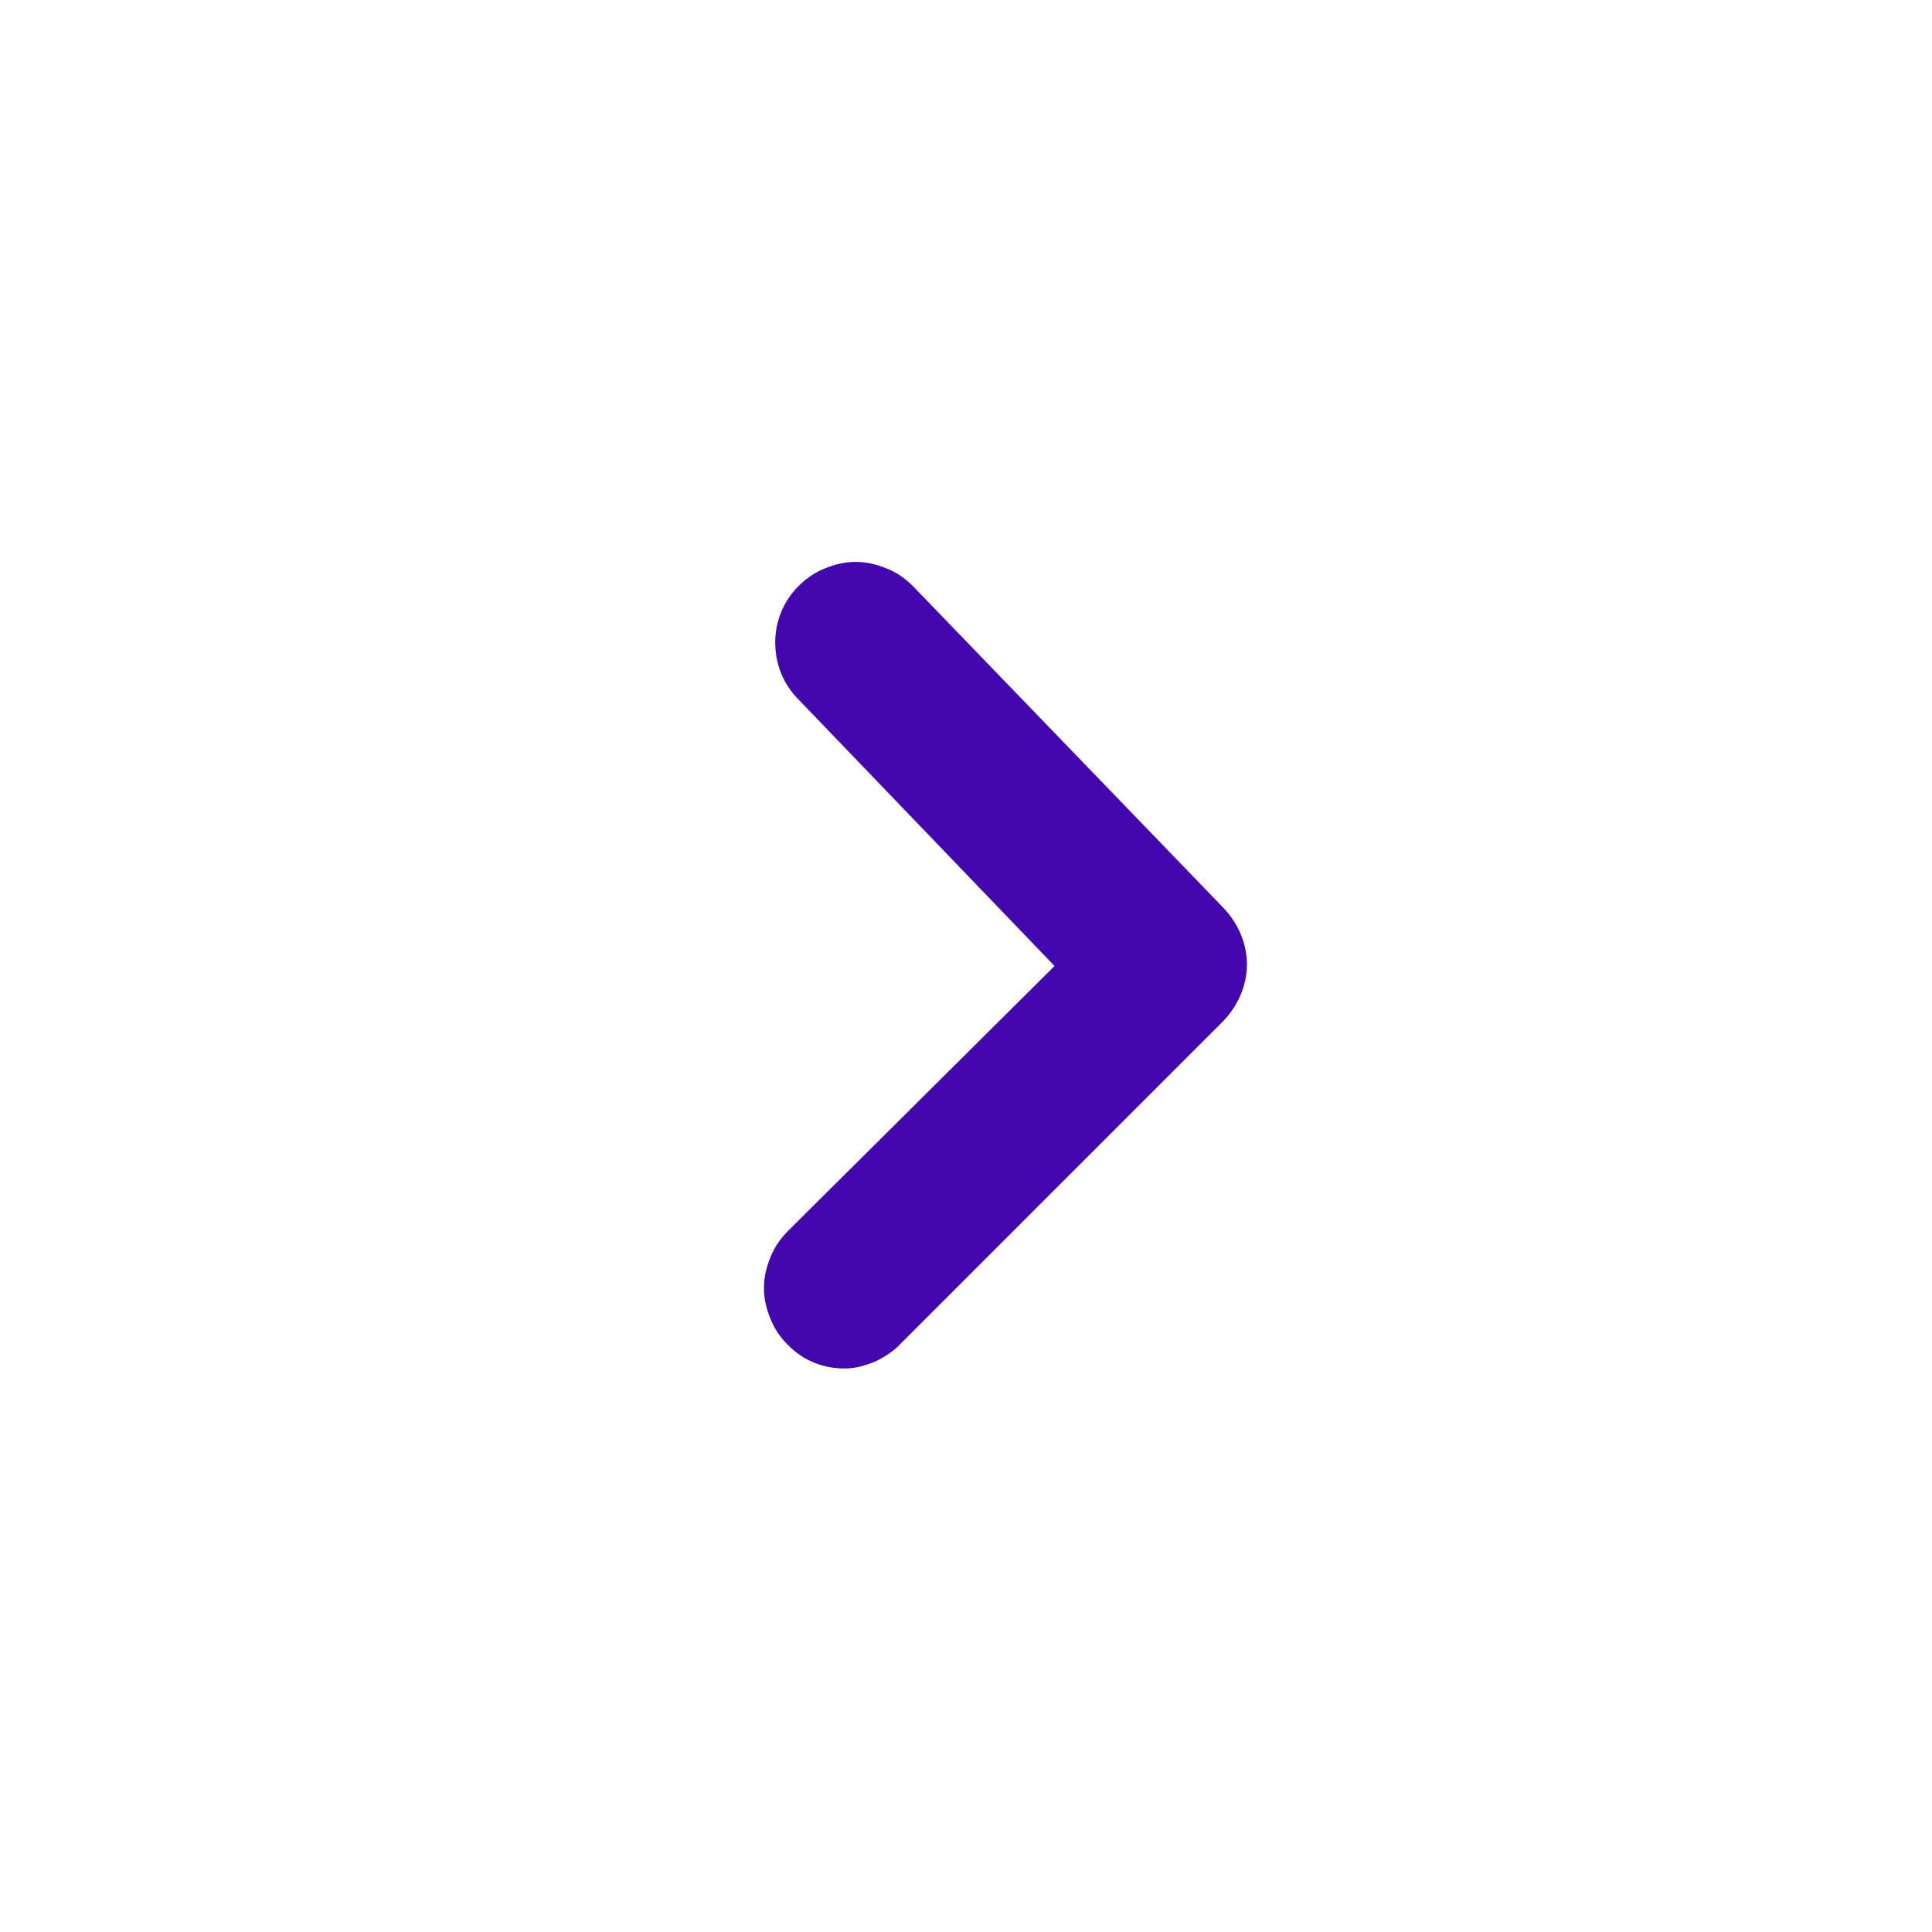 <?xml version="1.0"?>
<svg width="24" height="24" xmlns="http://www.w3.org/2000/svg" xmlns:svg="http://www.w3.org/2000/svg">
 <g class="layer">
  <title>Layer 1</title>
  <path d="m10.5,17c-0.13,0 -0.26,-0.02 -0.38,-0.07c-0.13,-0.05 -0.24,-0.13 -0.33,-0.22c-0.09,-0.09 -0.17,-0.2 -0.22,-0.33c-0.05,-0.12 -0.08,-0.25 -0.08,-0.38c0,-0.13 0.03,-0.26 0.08,-0.38c0.05,-0.13 0.13,-0.24 0.22,-0.33l3.31,-3.29l-3.18,-3.31c-0.19,-0.19 -0.29,-0.44 -0.29,-0.71c0,-0.26 0.1,-0.51 0.29,-0.7c0.09,-0.09 0.2,-0.17 0.33,-0.22c0.12,-0.05 0.25,-0.08 0.38,-0.08c0.13,0 0.26,0.03 0.38,0.08c0.13,0.05 0.24,0.13 0.33,0.22l3.86,4c0.18,0.19 0.29,0.44 0.29,0.7c0,0.26 -0.11,0.51 -0.29,0.7l-4,4c-0.09,0.1 -0.2,0.17 -0.32,0.23c-0.12,0.05 -0.25,0.09 -0.38,0.09z" fill="#4407ae" id="svg_1"/>
 </g>
</svg>